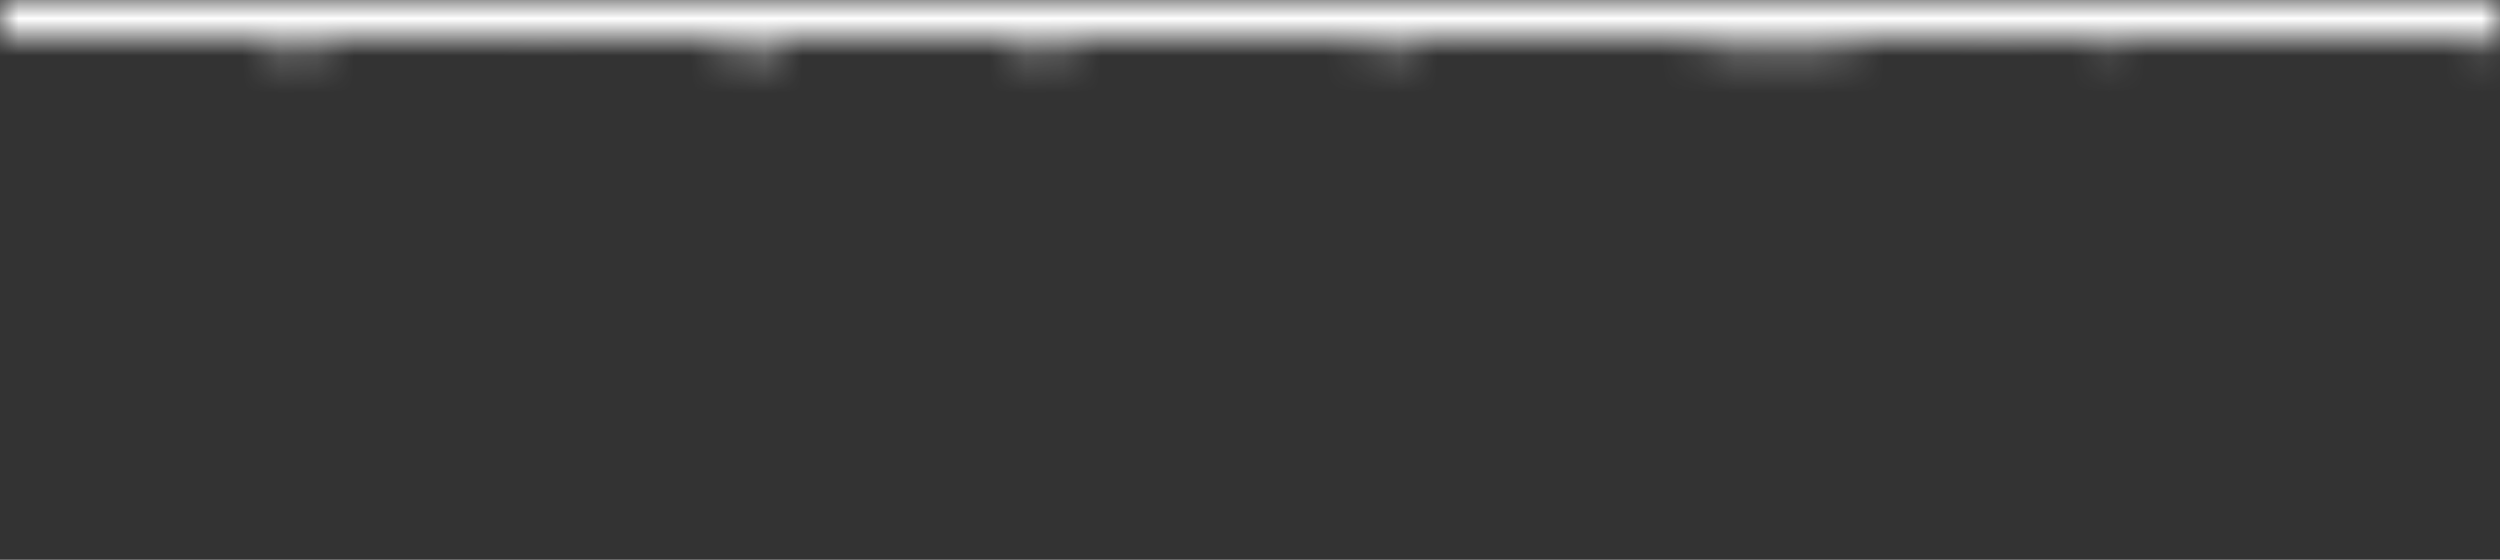 <?xml version="1.0" encoding="UTF-8"?>
<svg xmlns="http://www.w3.org/2000/svg" viewBox="0 -14 67 15" width="67" height="15">
  <rect x="0" y="-14" width="67" height="15" fill="#333333" stroke="none"/>
  <defs>
    <mask id="textMask">
      <rect x="0" y="-14" width="67" height="15" fill="white"/>
      <path d="M1.06 -11.92L15.04 -11.92L15.04 -10.78L1.06 -10.78ZM7.34 -13.42L8.58 -13.42L8.58 1.28L7.34 1.28ZM6.96 -4.27L7.97 -3.82Q7.41 -3.07 6.66 -2.35Q5.9 -1.63 5.05 -1Q4.19 -0.37 3.28 0.14Q2.37 0.66 1.49 1.02Q1.39 0.88 1.25 0.69Q1.1 0.5 0.95 0.31Q0.8 0.13 0.66 0.02Q1.52 -0.29 2.42 -0.74Q3.33 -1.2 4.18 -1.77Q5.02 -2.34 5.74 -2.98Q6.46 -3.62 6.96 -4.27ZM8.98 -4.26Q9.5 -3.58 10.23 -2.95Q10.96 -2.32 11.82 -1.75Q12.69 -1.18 13.6 -0.73Q14.51 -0.27 15.39 0.02Q15.26 0.14 15.1 0.33Q14.94 0.51 14.8 0.7Q14.66 0.9 14.54 1.06Q13.66 0.7 12.74 0.18Q11.82 -0.34 10.95 -0.98Q10.08 -1.62 9.33 -2.34Q8.58 -3.06 8 -3.81ZM3.62 -6.06L3.62 -4.51L12.51 -4.51L12.51 -6.06ZM3.62 -8.48L3.62 -6.96L12.51 -6.96L12.51 -8.48ZM2.45 -9.44L13.74 -9.44L13.74 -3.55L2.45 -3.55Z M20 -0.43L28.05 -0.43L28.05 0.64L20 0.64ZM19.54 -5.14L28.58 -5.14L28.58 1.26L27.31 1.26L27.31 -4.06L20.75 -4.06L20.75 1.3L19.54 1.3ZM23.95 -9.23Q23.31 -8.22 22.28 -7.15Q21.25 -6.08 19.99 -5.1Q18.74 -4.13 17.39 -3.38Q17.28 -3.58 17.06 -3.86Q16.85 -4.13 16.66 -4.3Q18.03 -5.02 19.32 -6.04Q20.61 -7.06 21.65 -8.19Q22.69 -9.33 23.3 -10.42L24.48 -10.42Q25.12 -9.49 25.93 -8.62Q26.74 -7.74 27.66 -6.96Q28.58 -6.18 29.54 -5.55Q30.51 -4.93 31.46 -4.48Q31.23 -4.27 31.03 -3.98Q30.83 -3.7 30.67 -3.44Q29.44 -4.11 28.17 -5.06Q26.9 -6.02 25.8 -7.1Q24.7 -8.18 23.95 -9.23ZM25.47 -12.48L26.4 -13.14Q27.18 -12.61 28.02 -11.94Q28.85 -11.26 29.58 -10.59Q30.32 -9.92 30.77 -9.36L29.76 -8.62Q29.33 -9.17 28.62 -9.86Q27.92 -10.54 27.09 -11.23Q26.26 -11.92 25.47 -12.48ZM21.28 -13.09L22.45 -12.67Q21.9 -11.87 21.18 -11.1Q20.46 -10.34 19.69 -9.66Q18.91 -8.98 18.16 -8.46Q18.06 -8.58 17.88 -8.74Q17.7 -8.9 17.51 -9.06Q17.33 -9.23 17.18 -9.33Q17.95 -9.79 18.7 -10.39Q19.46 -10.99 20.12 -11.69Q20.78 -12.38 21.28 -13.09Z  M44.71 -4.03L45.99 -4.03L45.99 -0.37Q45.99 -0.02 46.14 0.07Q46.28 0.16 46.78 0.16Q46.87 0.16 47.16 0.16Q47.45 0.16 47.8 0.16Q48.15 0.16 48.46 0.16Q48.76 0.16 48.92 0.16Q49.19 0.16 49.34 0.02Q49.5 -0.11 49.55 -0.52Q49.61 -0.93 49.64 -1.74Q49.78 -1.63 49.98 -1.54Q50.17 -1.46 50.38 -1.38Q50.58 -1.31 50.74 -1.28Q50.68 -0.29 50.51 0.26Q50.34 0.8 50 1.01Q49.66 1.22 49.03 1.22Q48.92 1.22 48.57 1.22Q48.22 1.22 47.81 1.22Q47.4 1.22 47.06 1.22Q46.73 1.22 46.62 1.22Q45.85 1.22 45.44 1.08Q45.03 0.94 44.87 0.6Q44.71 0.26 44.71 -0.35ZM40.74 -4.1L42.01 -4.1Q41.91 -2.94 41.64 -2.06Q41.37 -1.18 40.82 -0.53Q40.28 0.13 39.32 0.58Q38.36 1.04 36.86 1.33Q36.81 1.17 36.7 0.98Q36.58 0.8 36.46 0.62Q36.33 0.43 36.22 0.32Q37.58 0.1 38.43 -0.27Q39.29 -0.64 39.77 -1.16Q40.25 -1.68 40.46 -2.41Q40.68 -3.14 40.74 -4.1ZM42.9 -13.49L44.17 -13.49L44.17 -11.46L42.9 -11.46ZM36.54 -12.05L50.65 -12.05L50.65 -11.04L36.54 -11.04ZM36.73 -5.79L50.46 -5.79L50.46 -2.82L49.32 -2.82L49.32 -4.83L37.83 -4.83L37.83 -2.82L36.73 -2.82ZM39.93 -9.2L39.93 -7.65L47.24 -7.65L47.24 -9.2ZM38.74 -10.05L48.5 -10.05L48.5 -6.78L38.74 -6.78Z M56.63 -9.07L66.87 -9.07L66.87 -7.89L56.63 -7.89ZM59.88 -1.79L60.68 -2.58Q61.24 -2.26 61.8 -1.84Q62.36 -1.42 62.82 -1.01Q63.29 -0.59 63.59 -0.24L62.73 0.69Q62.44 0.3 61.98 -0.14Q61.51 -0.58 60.97 -1.02Q60.42 -1.46 59.88 -1.79ZM60.84 -13.42L62.04 -13.42Q62.02 -12.32 61.98 -11.04Q61.94 -9.76 61.79 -8.39Q61.64 -7.02 61.31 -5.66Q60.98 -4.3 60.39 -3.03Q59.8 -1.76 58.9 -0.66Q57.99 0.45 56.68 1.28Q56.54 1.07 56.28 0.83Q56.02 0.59 55.78 0.43Q57.05 -0.34 57.92 -1.37Q58.79 -2.4 59.34 -3.61Q59.9 -4.82 60.2 -6.11Q60.5 -7.41 60.64 -8.7Q60.78 -9.98 60.81 -11.19Q60.84 -12.4 60.84 -13.42ZM62.39 -8.64Q62.76 -6.67 63.4 -4.93Q64.04 -3.18 64.98 -1.82Q65.91 -0.46 67.14 0.35Q67.02 0.46 66.86 0.62Q66.7 0.78 66.54 0.97Q66.39 1.15 66.3 1.31Q64.98 0.37 64.02 -1.1Q63.06 -2.56 62.4 -4.42Q61.74 -6.29 61.32 -8.43ZM53.06 -12.45L53.74 -13.33Q54.26 -13.14 54.85 -12.84Q55.43 -12.54 55.95 -12.24Q56.47 -11.94 56.79 -11.65L56.09 -10.64Q55.77 -10.94 55.26 -11.27Q54.76 -11.6 54.18 -11.91Q53.61 -12.22 53.06 -12.45ZM52.2 -8.08L52.82 -8.99Q53.37 -8.82 53.96 -8.56Q54.55 -8.3 55.09 -8.02Q55.62 -7.74 55.96 -7.49L55.3 -6.46Q54.97 -6.74 54.46 -7.03Q53.94 -7.33 53.35 -7.61Q52.76 -7.89 52.2 -8.08ZM52.73 0.27Q53.16 -0.35 53.69 -1.21Q54.22 -2.06 54.75 -3.02Q55.29 -3.98 55.74 -4.9L56.62 -4.11Q56.22 -3.26 55.73 -2.35Q55.24 -1.44 54.73 -0.56Q54.22 0.32 53.75 1.07Z" fill="black"/>
    </mask>
  </defs>
  <rect x="0" y="-14" width="67" height="15" fill="#ffffff" mask="url(#textMask)"/>
</svg>